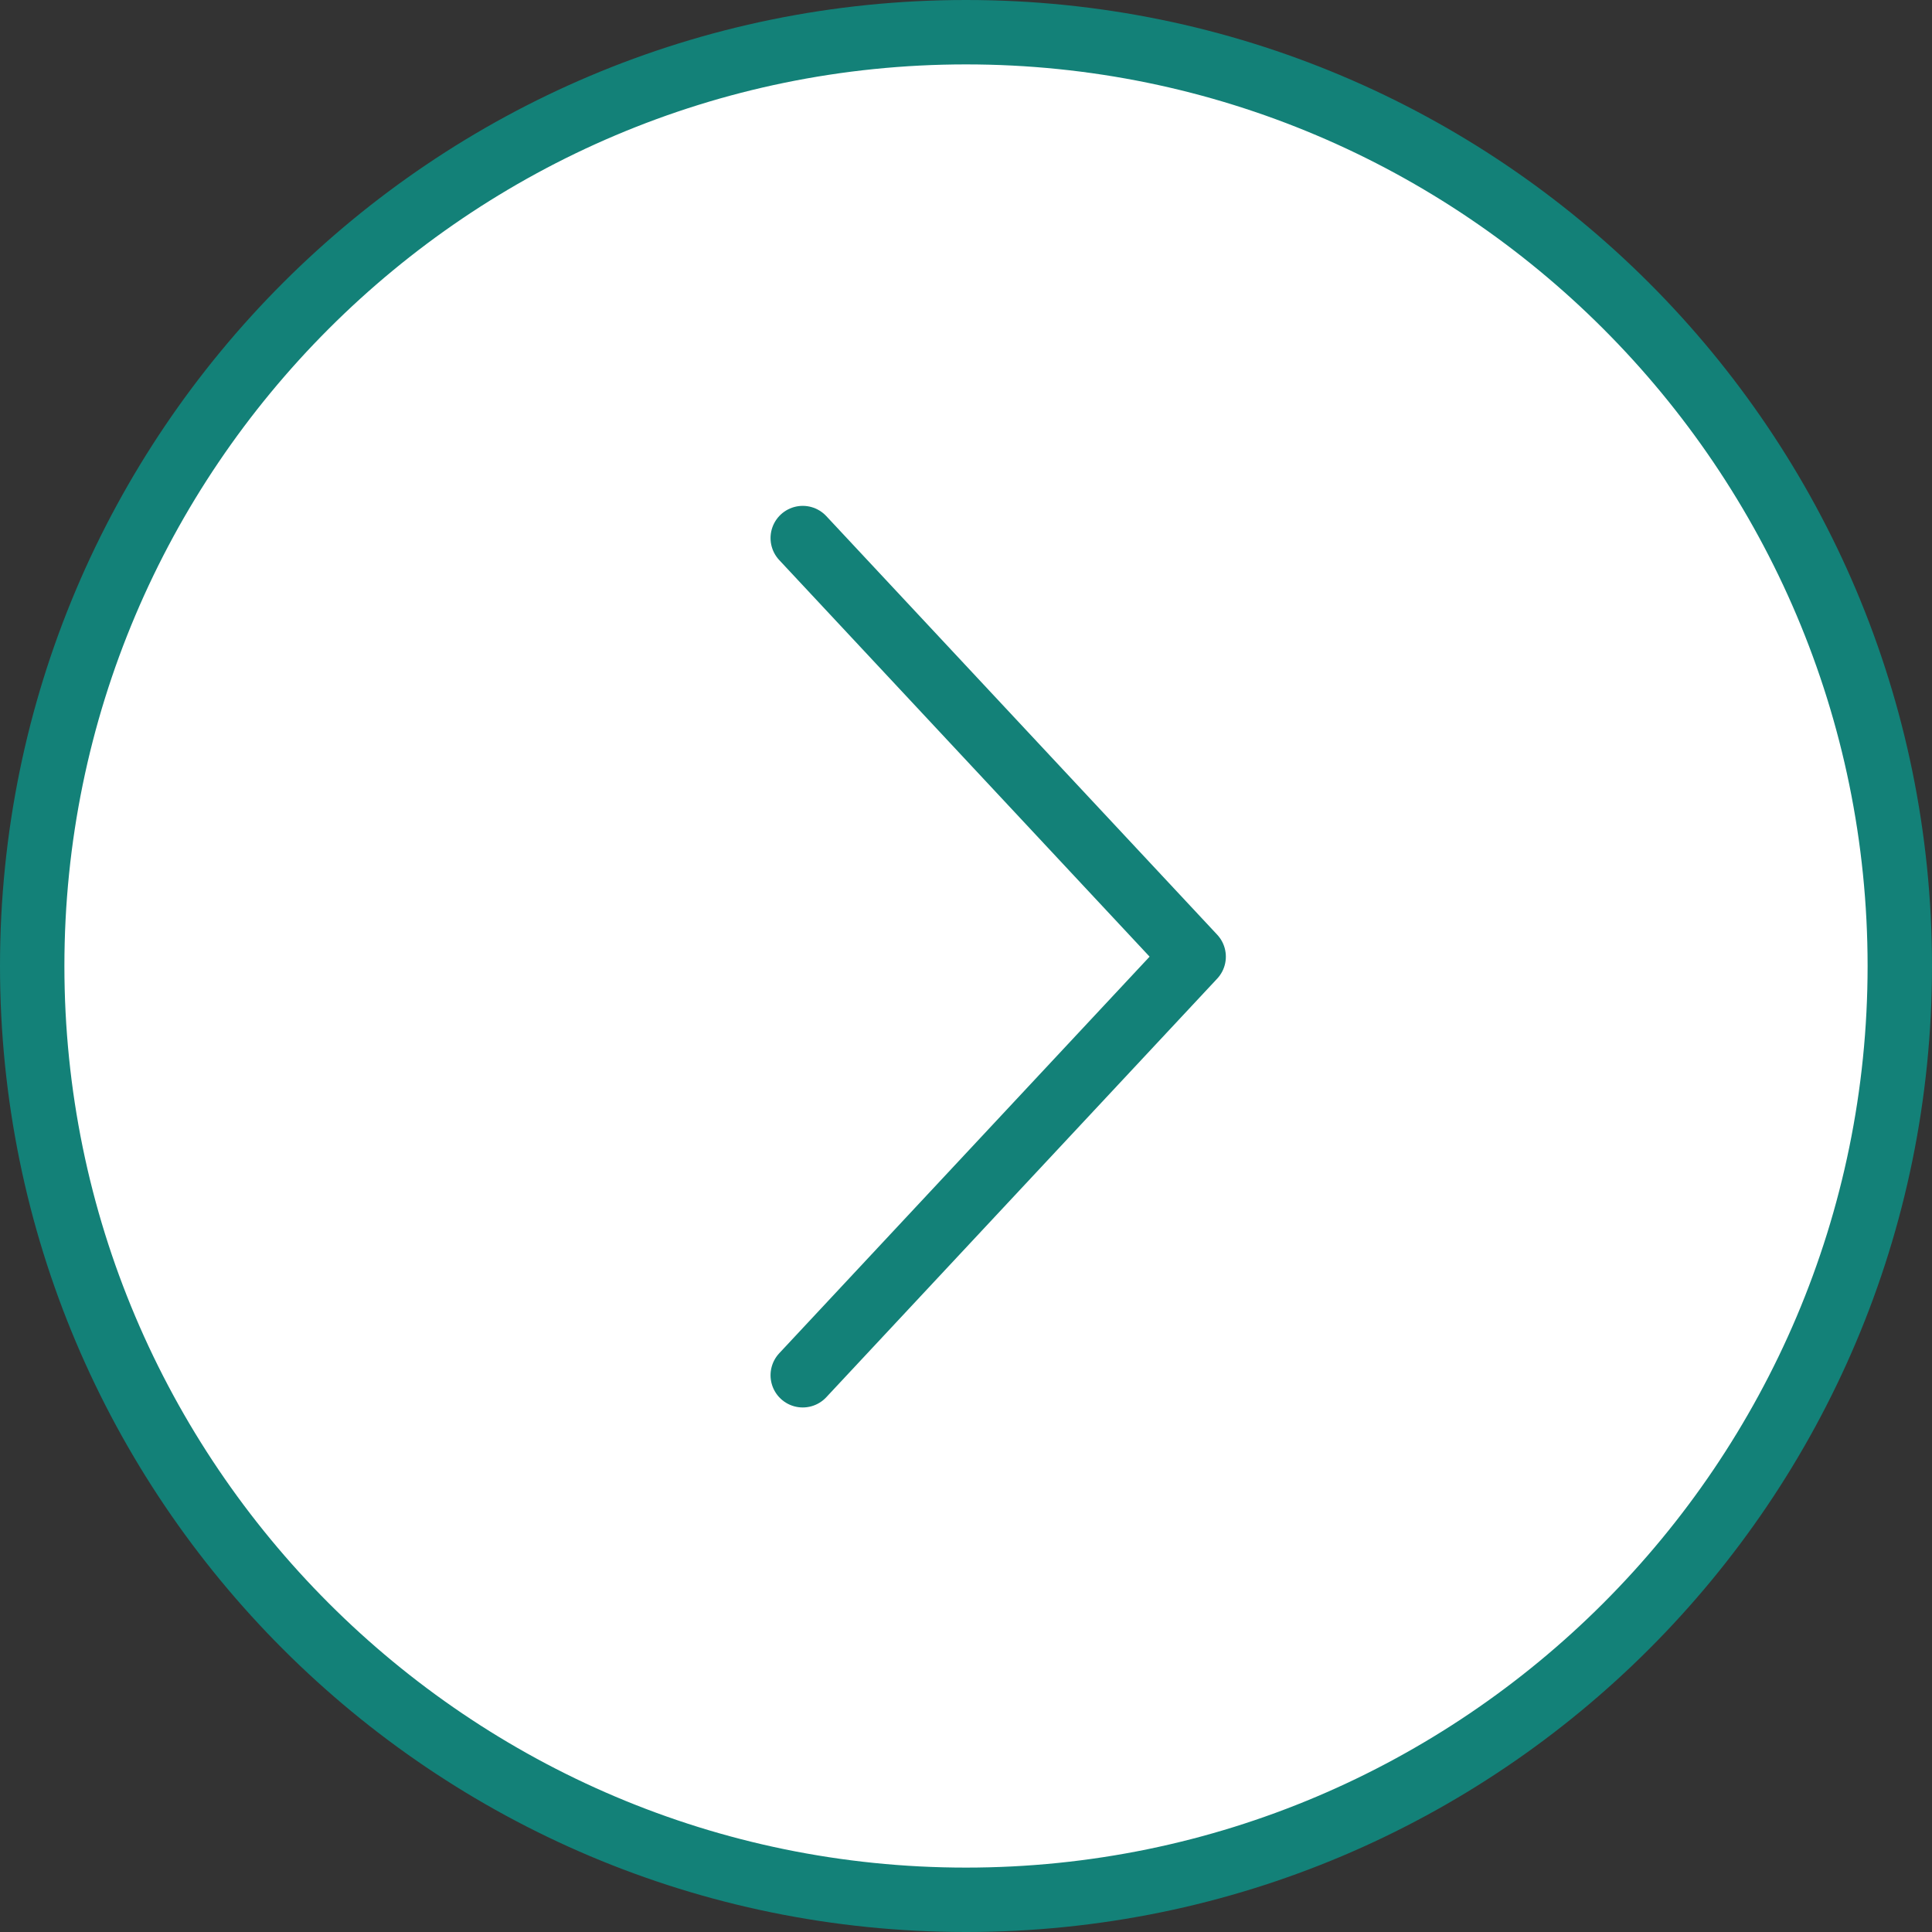 <?xml version="1.0" encoding="UTF-8"?><svg id="_レイヤー_2" xmlns="http://www.w3.org/2000/svg" width="60" height="60" viewBox="0 0 60 60"><rect x="0" y="0" width="60" height="60" fill="#333333" stroke="none"/><defs><style>.cls-1{fill:#fff;}.cls-2{fill:#138178;}.cls-3{fill:none;stroke:#138178;stroke-linecap:round;stroke-linejoin:round;stroke-width:2px;}</style></defs><g id="_コンテンツ"><g><g><circle class="cls-1" cx="30" cy="30" r="29"/><path class="cls-2" d="M30,2c15.44,0,28,12.56,28,28s-12.56,28-28,28S2,45.44,2,30,14.56,2,30,2m0-2C13.43,0,0,13.43,0,30s13.43,30,30,30,30-13.43,30-30S46.57,0,30,0h0Z"/></g><polyline class="cls-3" points="24.93 16.71 37.07 29.71 24.93 42.71"/></g></g></svg>